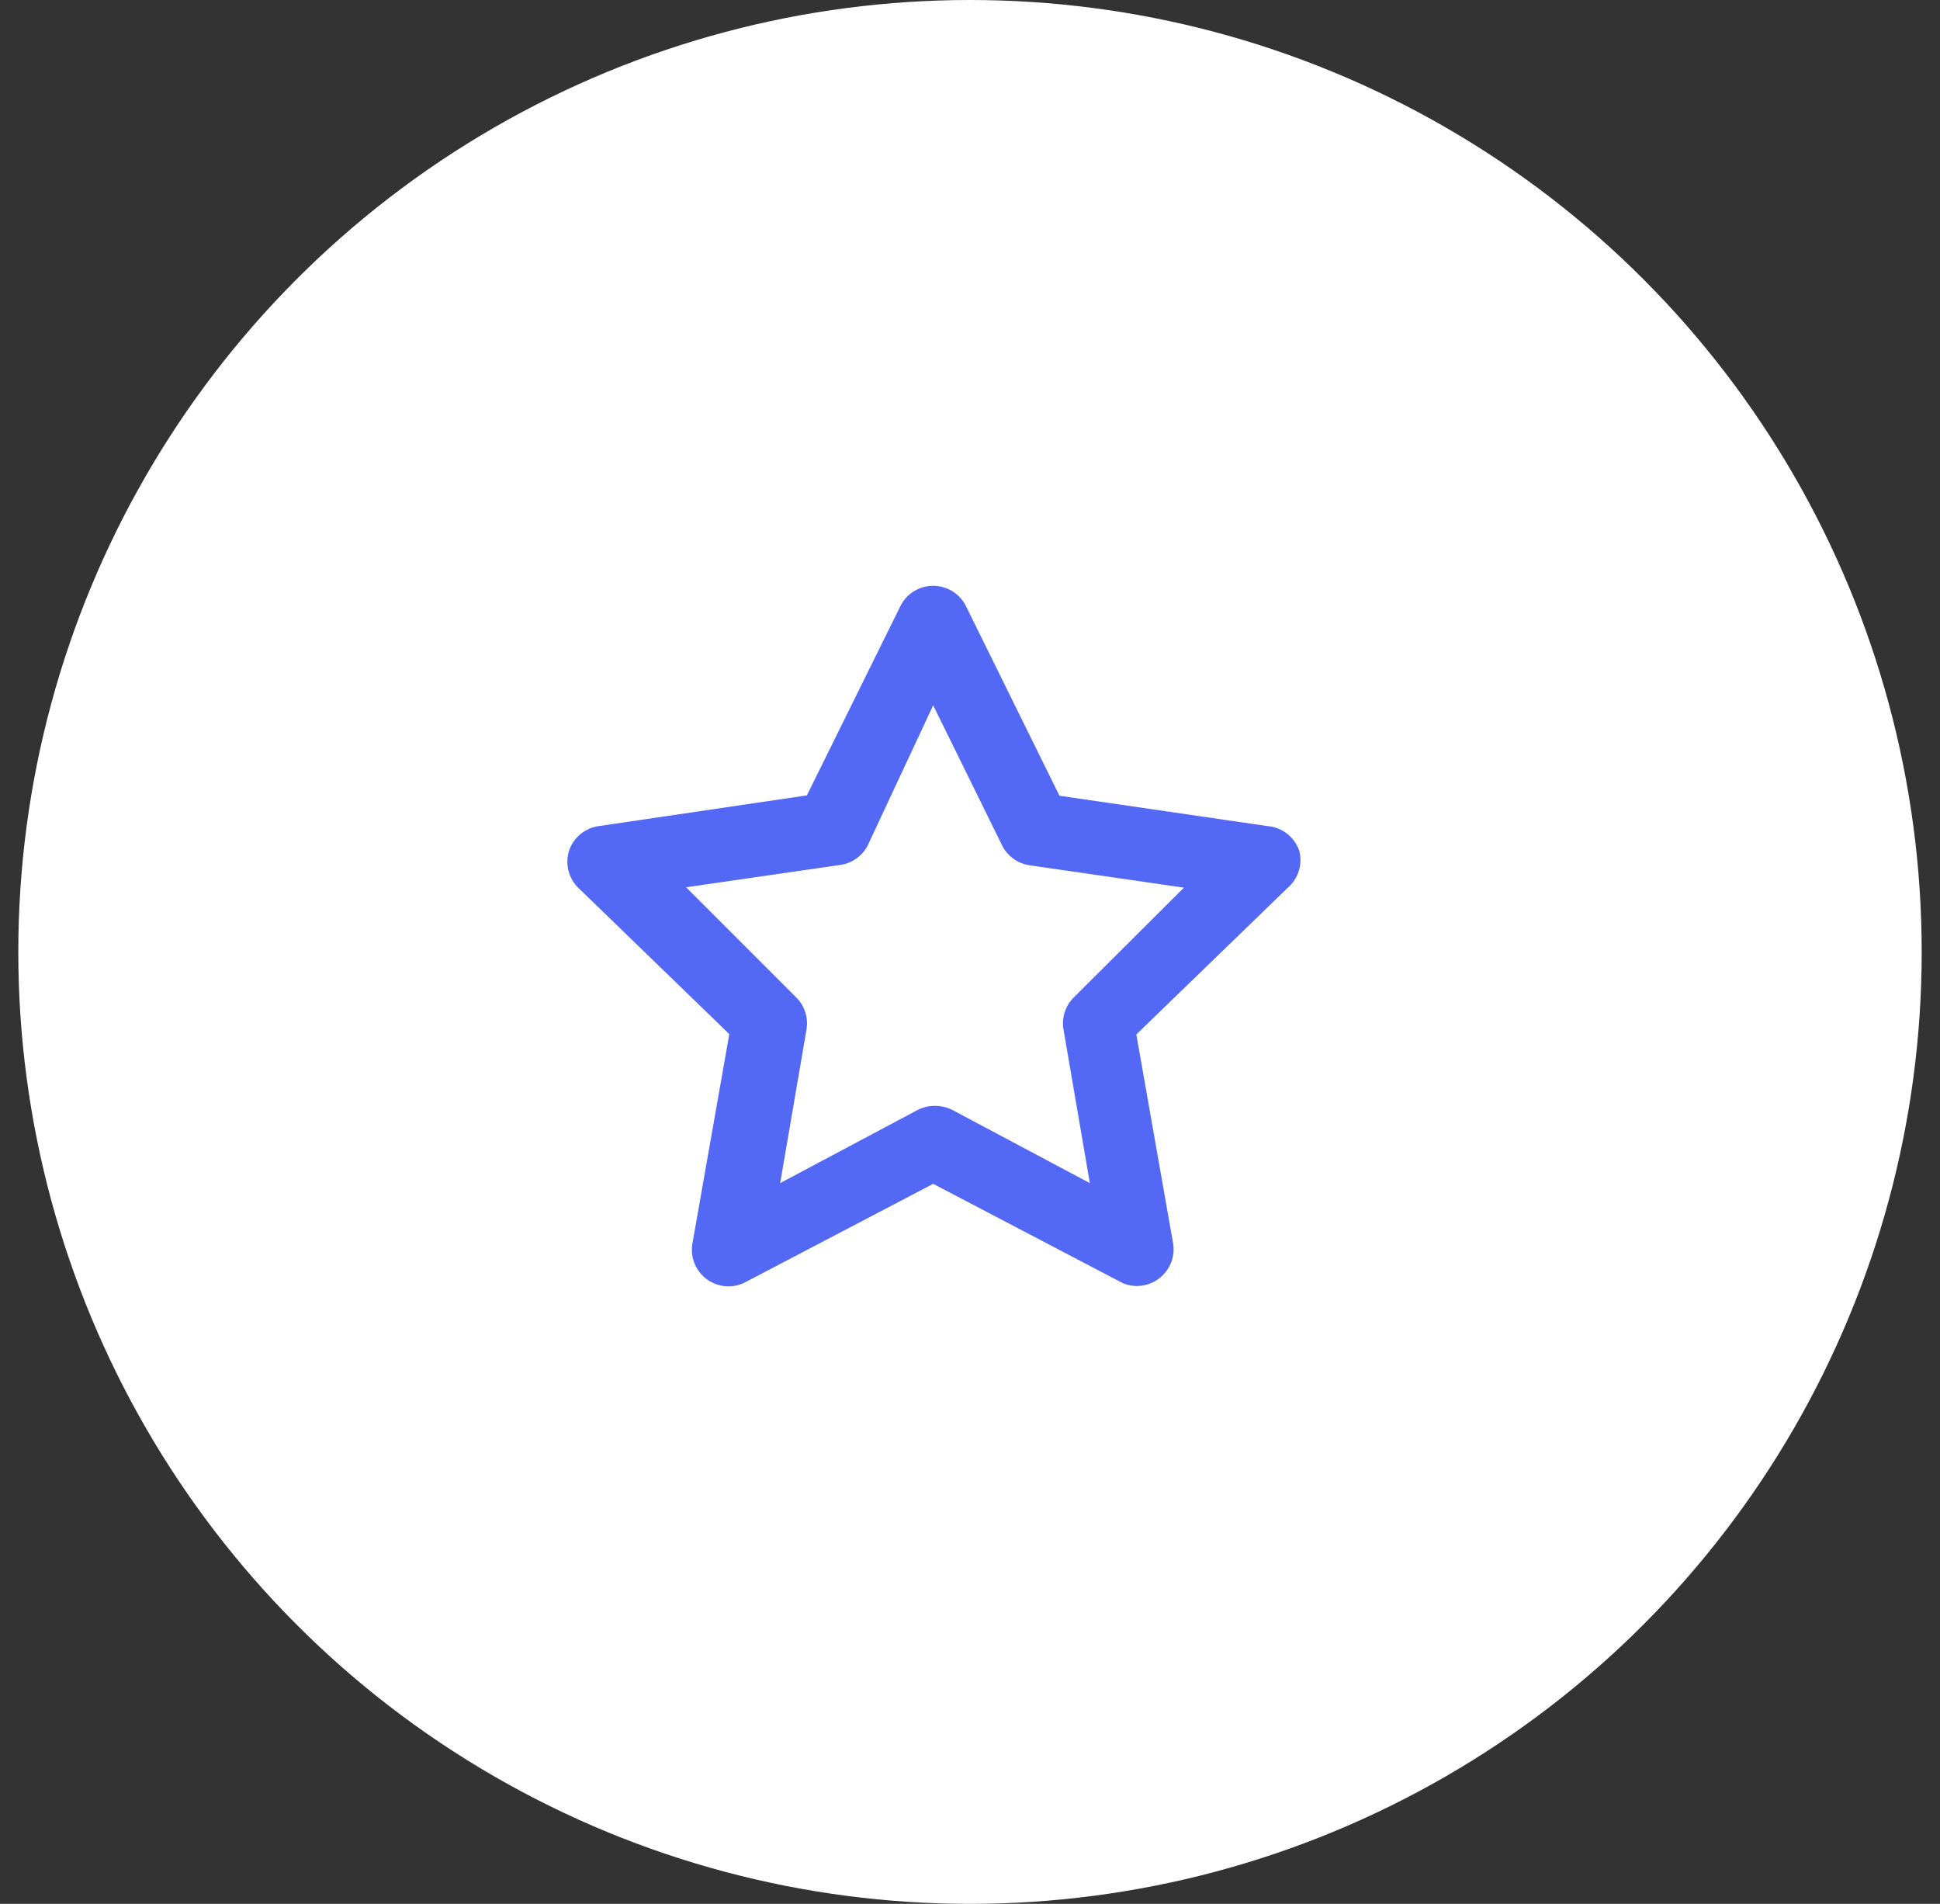 <svg width="53" height="52" fill="none" xmlns="http://www.w3.org/2000/svg"><rect width="100%" height="100%" fill="#333333" stroke="none"/><circle cx="26.5" cy="26" r="26" fill="#fff"/><path d="M35.494 23.234a1 1 0 00-.86-.67l-5.69-.83-2.55-5.17a1 1 0 00-1.8 0l-2.55 5.16-5.69.84a1 1 0 00-.81.68 1 1 0 00.25 1l4.13 4-1 5.68a1 1 0 001.47 1.08l5.1-2.67 5.1 2.67c.14.08.298.12.46.12a1 1 0 00.59-.19 1 1 0 00.4-1l-1-5.68 4.13-4a1 1 0 00.32-1.02zm-6.15 4a1 1 0 00-.29.88l.72 4.2-3.76-2a1.06 1.06 0 00-.94 0l-3.76 2 .72-4.2a1 1 0 00-.29-.88l-3-3 4.21-.61a1 1 0 00.76-.55l1.78-3.81 1.88 3.82a1.001 1.001 0 00.76.55l4.21.61-3 2.99z" fill="#5369F6"/></svg>